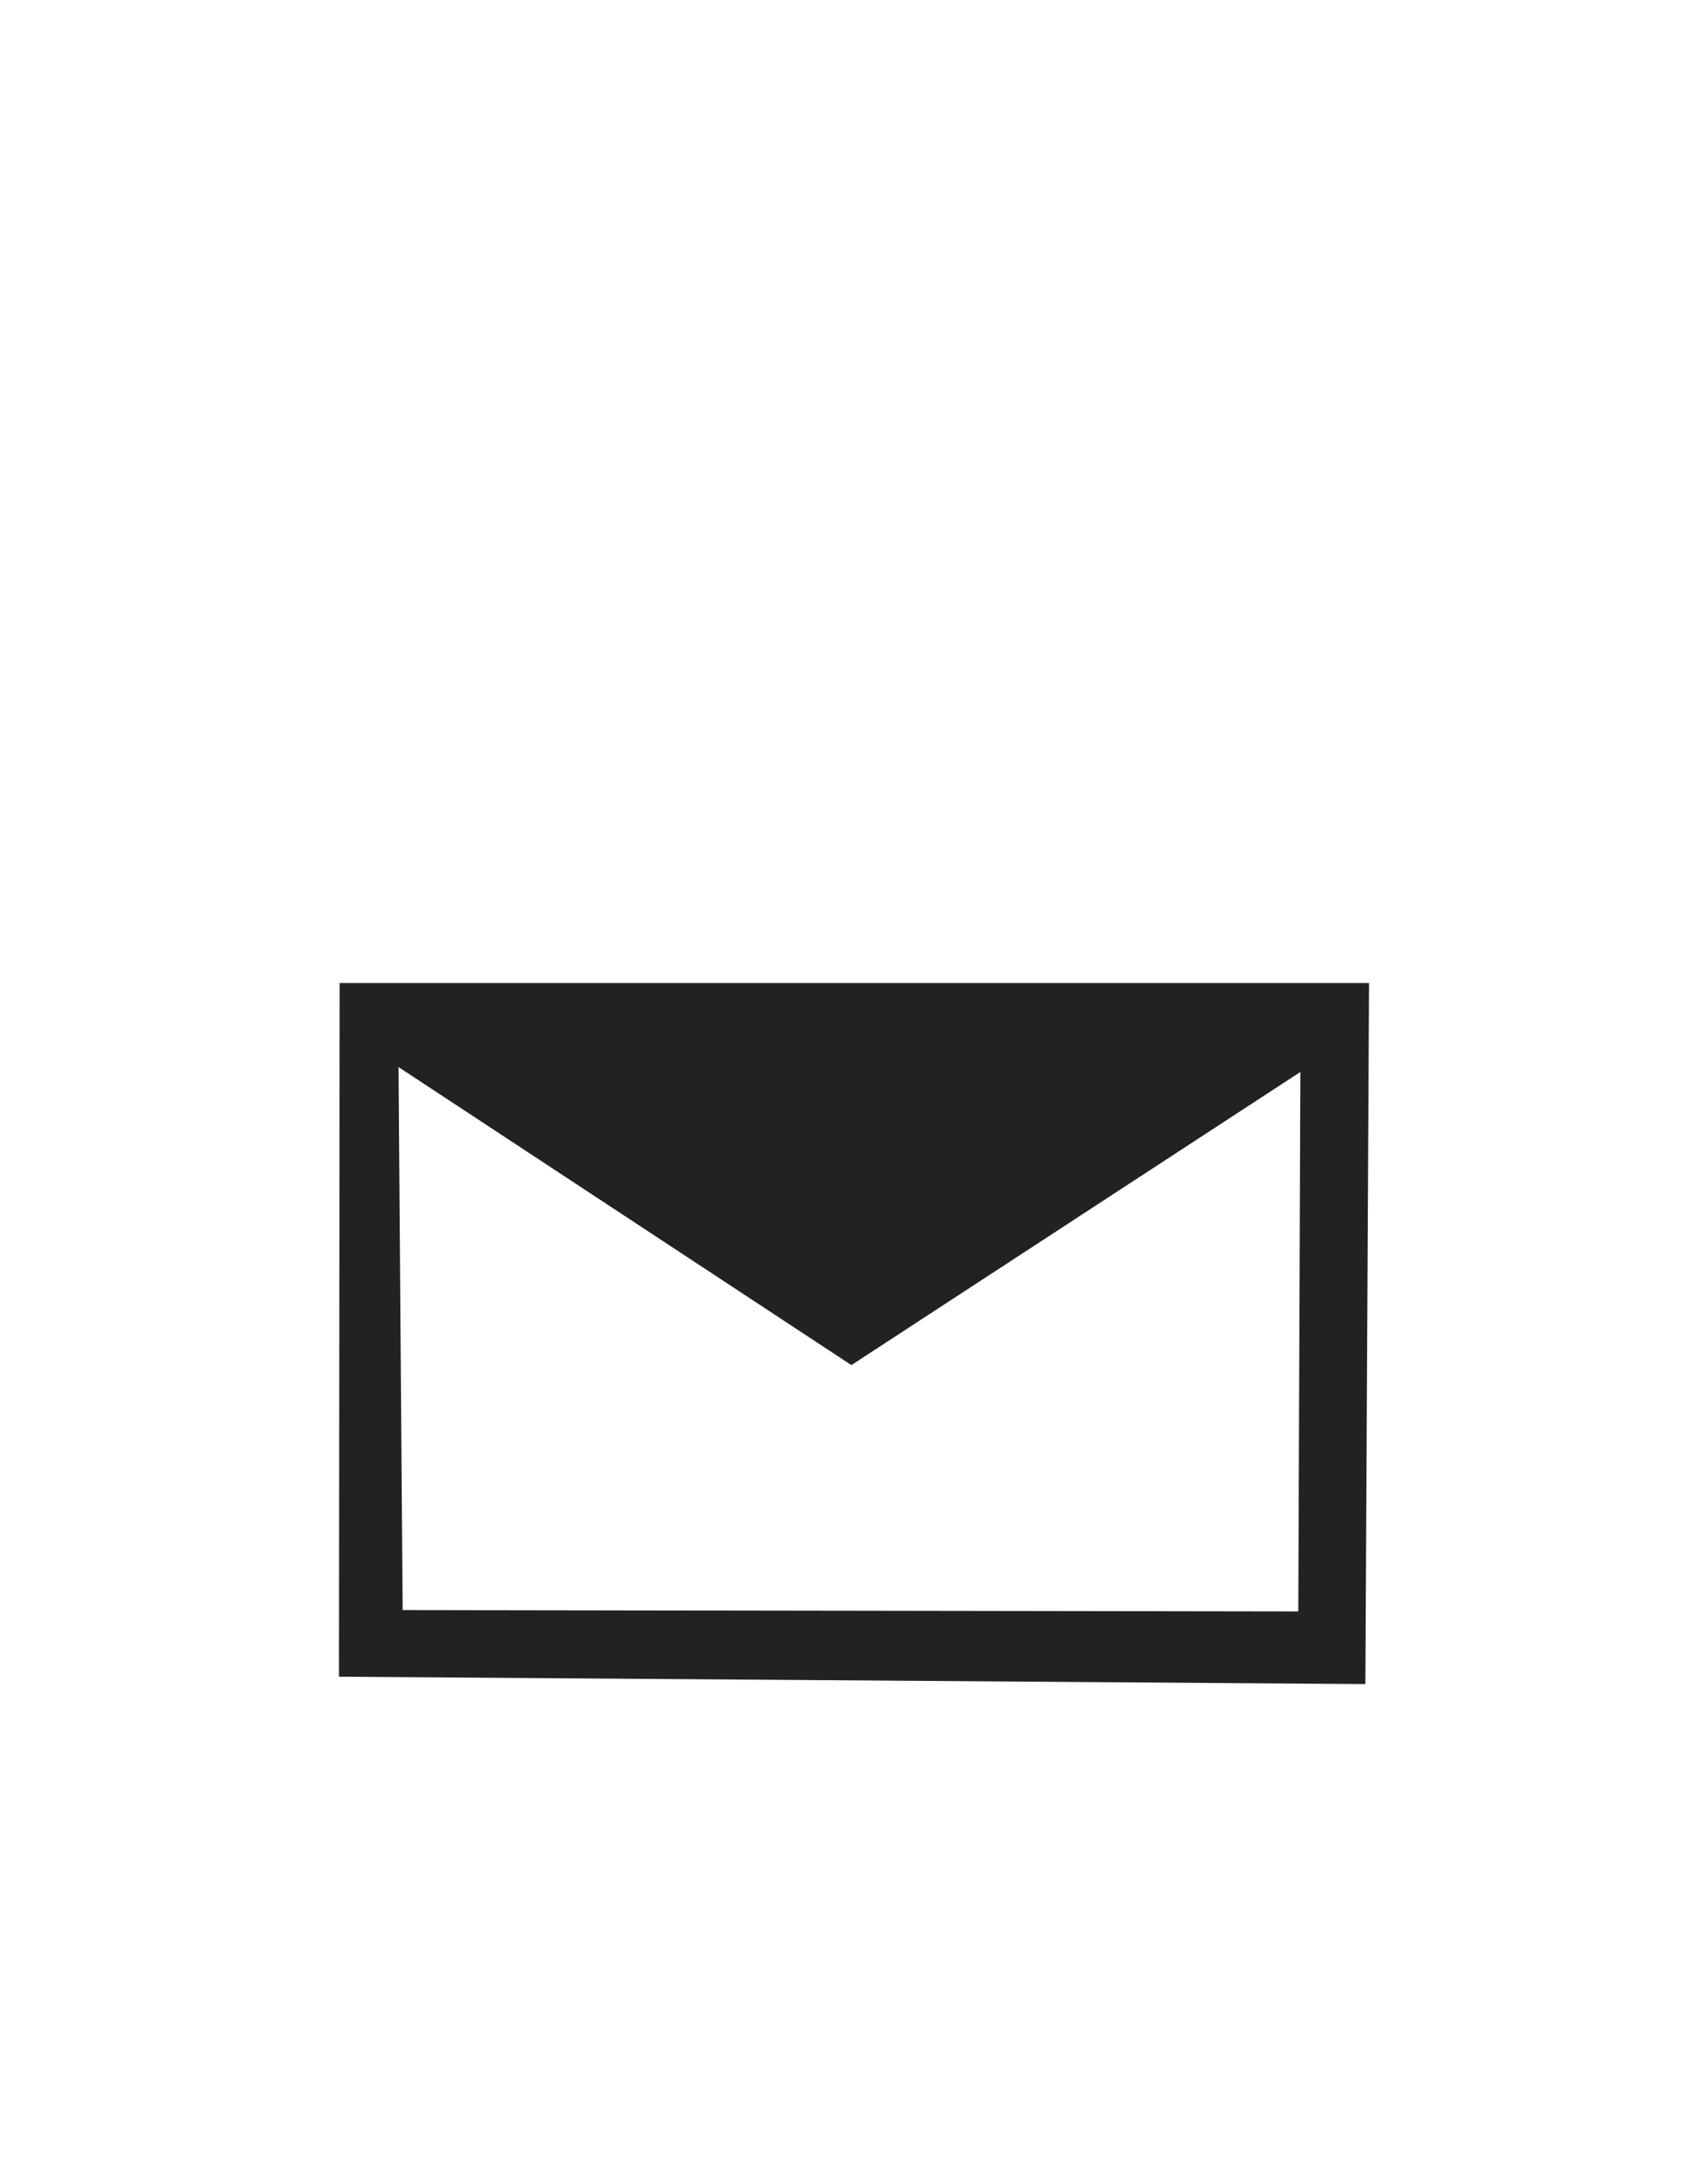 <?xml version="1.0" encoding="UTF-8"?> <svg xmlns="http://www.w3.org/2000/svg" width="150" height="190" viewBox="0 0 150 190" fill="none"><path fill-rule="evenodd" clip-rule="evenodd" d="M29.77 147.23L29.83 86.32H120.23L119.91 147.88L29.77 147.23ZM74.77 119.87L35 93.7L35.36 141.38L114.02 141.5L114.2 94.13L74.77 119.87Z" fill="#222222"></path></svg> 